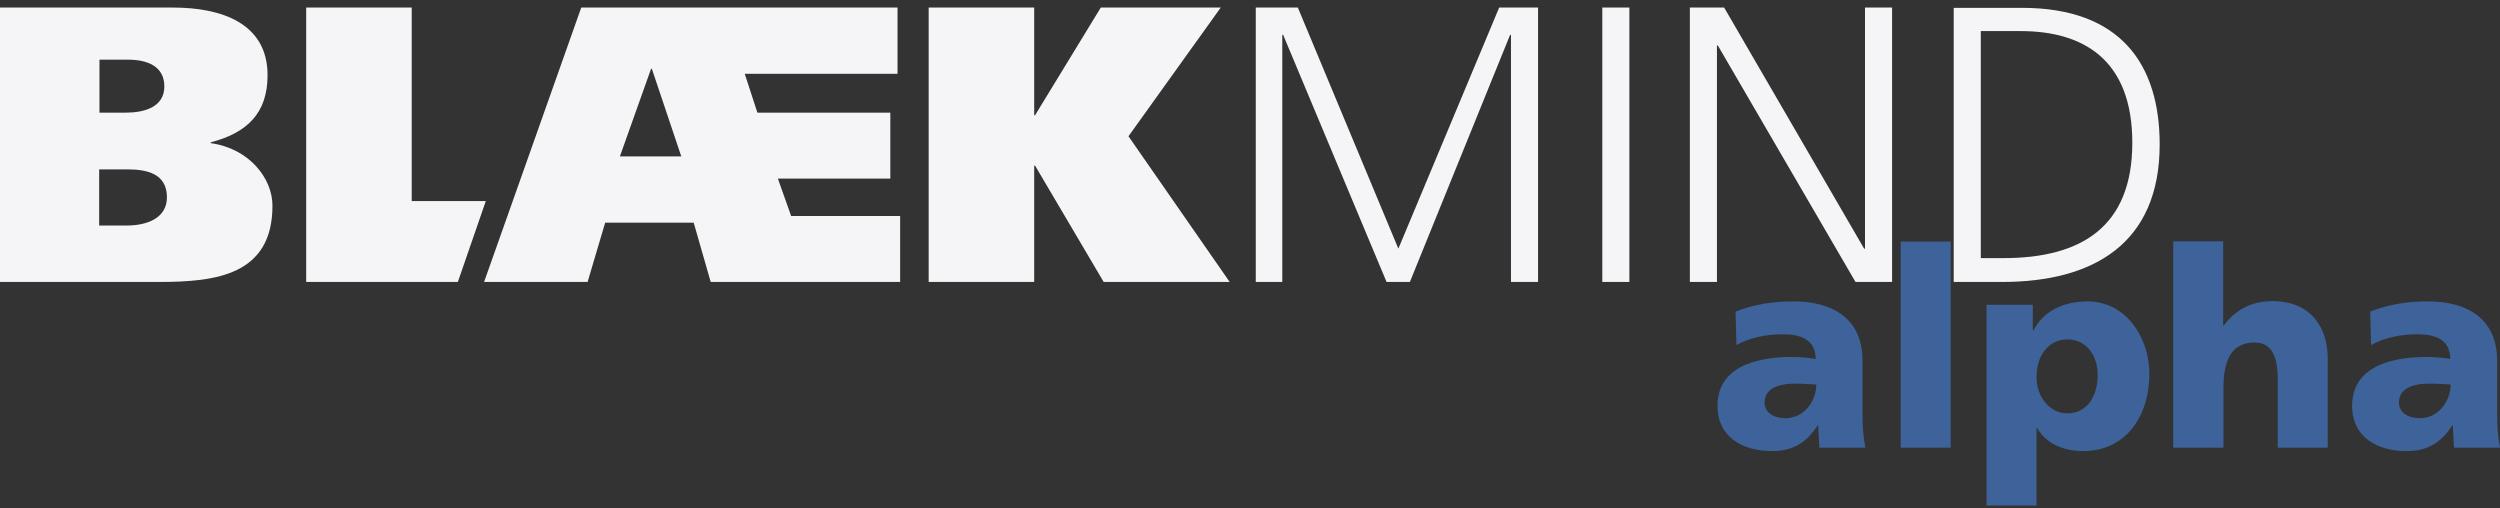 <svg width="246" height="50" viewBox="0 0 246 50" fill="none" xmlns="http://www.w3.org/2000/svg">
<rect x="0" y="0" width="246" height="50" fill="#333333" stroke="none"/>
<g clip-path="url(#clip0_1_6494)">
<path d="M0 27.744H15.689C21.306 27.744 26.81 27.036 26.81 20.236C26.81 17.516 24.484 14.598 20.739 14.088V14.003C24.342 13.068 26.328 11.114 26.328 7.402C26.328 2.246 21.732 0.744 17.022 0.744H0V27.744ZM9.759 16.666H12.54C14.469 16.666 16.427 17.091 16.427 19.415C16.427 21.511 14.384 22.191 12.483 22.191H9.759V16.666ZM9.759 5.872H12.597C14.469 5.872 16.171 6.495 16.171 8.507C16.171 10.547 14.185 11.085 12.37 11.085H9.788V5.872H9.759ZM30.129 27.744H45.052L47.804 19.783H40.513V0.744H30.129V27.744ZM47.634 27.744H57.819L59.55 21.908H68.259L69.933 27.744H88.573V21.256H77.849L76.543 17.573H87.608V11.085H74.529L73.281 7.26H88.317V0.744H57.195L47.634 27.744ZM64.061 6.779H64.146L67.039 15.392H60.996L64.061 6.779ZM101.765 0.744H91.381V27.744H101.765V16.298H101.85L108.602 27.744H121L111.042 13.408L120.121 0.744H108.318L101.85 11.34H101.765V0.744Z" fill="#F5F5F7"/>
<path d="M123.512 27.744H126.176V3.427H126.261L136.437 27.744H138.732L148.596 3.427H148.681V27.744H151.345V0.744H147.519L137.599 24.468L127.707 0.744H123.568V27.744H123.512ZM157.666 27.744H160.331V0.744H157.666V27.744ZM166.283 27.744H168.947V4.472H169.032L182.581 27.744H186.18V0.744H183.516V24.468H183.431L169.656 0.744H166.283V27.744ZM194.938 3.06H198.85C204.916 3.06 209.819 5.8 209.819 14.046C209.819 22.322 204.802 25.4 197.121 25.4H194.91V3.06H194.938ZM192.274 27.744H197.008C205.964 27.744 212.512 23.988 212.512 14.216C212.512 6.336 208.685 0.772 198.963 0.772H192.246V27.744H192.274Z" fill="#F5F5F7"/>
<path d="M183.552 44.053C183.326 42.937 183.27 41.849 183.27 40.733V35.489C183.27 31.193 180.133 29.658 176.488 29.658C174.369 29.658 172.532 29.965 170.78 30.663L170.865 33.954C172.221 33.201 173.832 32.894 175.414 32.894C177.194 32.894 178.636 33.397 178.664 35.321C178.042 35.21 177.166 35.126 176.375 35.126C173.747 35.126 169 35.628 169 39.952C169 43.021 171.515 44.388 174.341 44.388C176.375 44.388 177.731 43.607 178.862 41.849H178.918C178.918 42.575 179.003 43.3 179.031 44.053H183.552ZM173.634 39.617C173.634 38.251 174.962 37.748 176.629 37.748C177.364 37.748 178.07 37.804 178.72 37.832C178.72 39.478 177.534 41.152 175.669 41.152C174.51 41.152 173.634 40.566 173.634 39.617ZM187 44.053H191.945V23.772H187.028V44.053H187ZM195.477 49.744H200.393V42.1H200.45C201.382 43.774 203.247 44.388 204.971 44.388C209.21 44.388 211.498 40.929 211.498 36.772C211.498 33.369 209.323 29.658 205.395 29.658C203.163 29.658 201.072 30.551 200.083 32.532H200.026V29.993H195.477V49.744ZM206.412 36.884C206.412 39.115 205.282 40.678 203.417 40.678C201.778 40.678 200.393 39.143 200.393 37.079C200.393 34.959 201.608 33.397 203.417 33.397C205.338 33.397 206.412 35.014 206.412 36.884ZM213.872 44.053H218.789V38.111C218.789 35.07 219.834 33.703 221.869 33.703C223.197 33.703 224.129 34.596 224.129 37.246V44.053H229.046V35.266C229.046 32.336 227.492 29.63 223.592 29.63C221.445 29.63 219.891 30.579 218.817 32.03H218.76V23.744H213.844V44.053H213.872ZM246 44.053C245.774 42.937 245.717 41.849 245.717 40.733V35.489C245.717 31.193 242.553 29.658 238.936 29.658C236.817 29.658 234.98 29.965 233.228 30.663L233.313 33.954C234.669 33.201 236.28 32.894 237.862 32.894C239.642 32.894 241.083 33.397 241.112 35.321C240.49 35.21 239.614 35.126 238.823 35.126C236.195 35.126 231.448 35.628 231.448 39.952C231.448 43.021 233.963 44.388 236.788 44.388C238.823 44.388 240.179 43.607 241.309 41.849H241.366C241.366 42.575 241.451 43.3 241.479 44.053H246ZM236.054 39.617C236.054 38.251 237.382 37.748 239.049 37.748C239.783 37.748 240.49 37.804 241.14 37.832C241.14 39.478 239.953 41.152 238.116 41.152C236.93 41.152 236.054 40.566 236.054 39.617Z" fill="#3D639A"/>
</g>
<defs>
<clipPath id="clip0_1_6494">
<rect width="246" height="49.257" fill="white" transform="translate(0 0.744)"/>
</clipPath>
</defs>
</svg>

